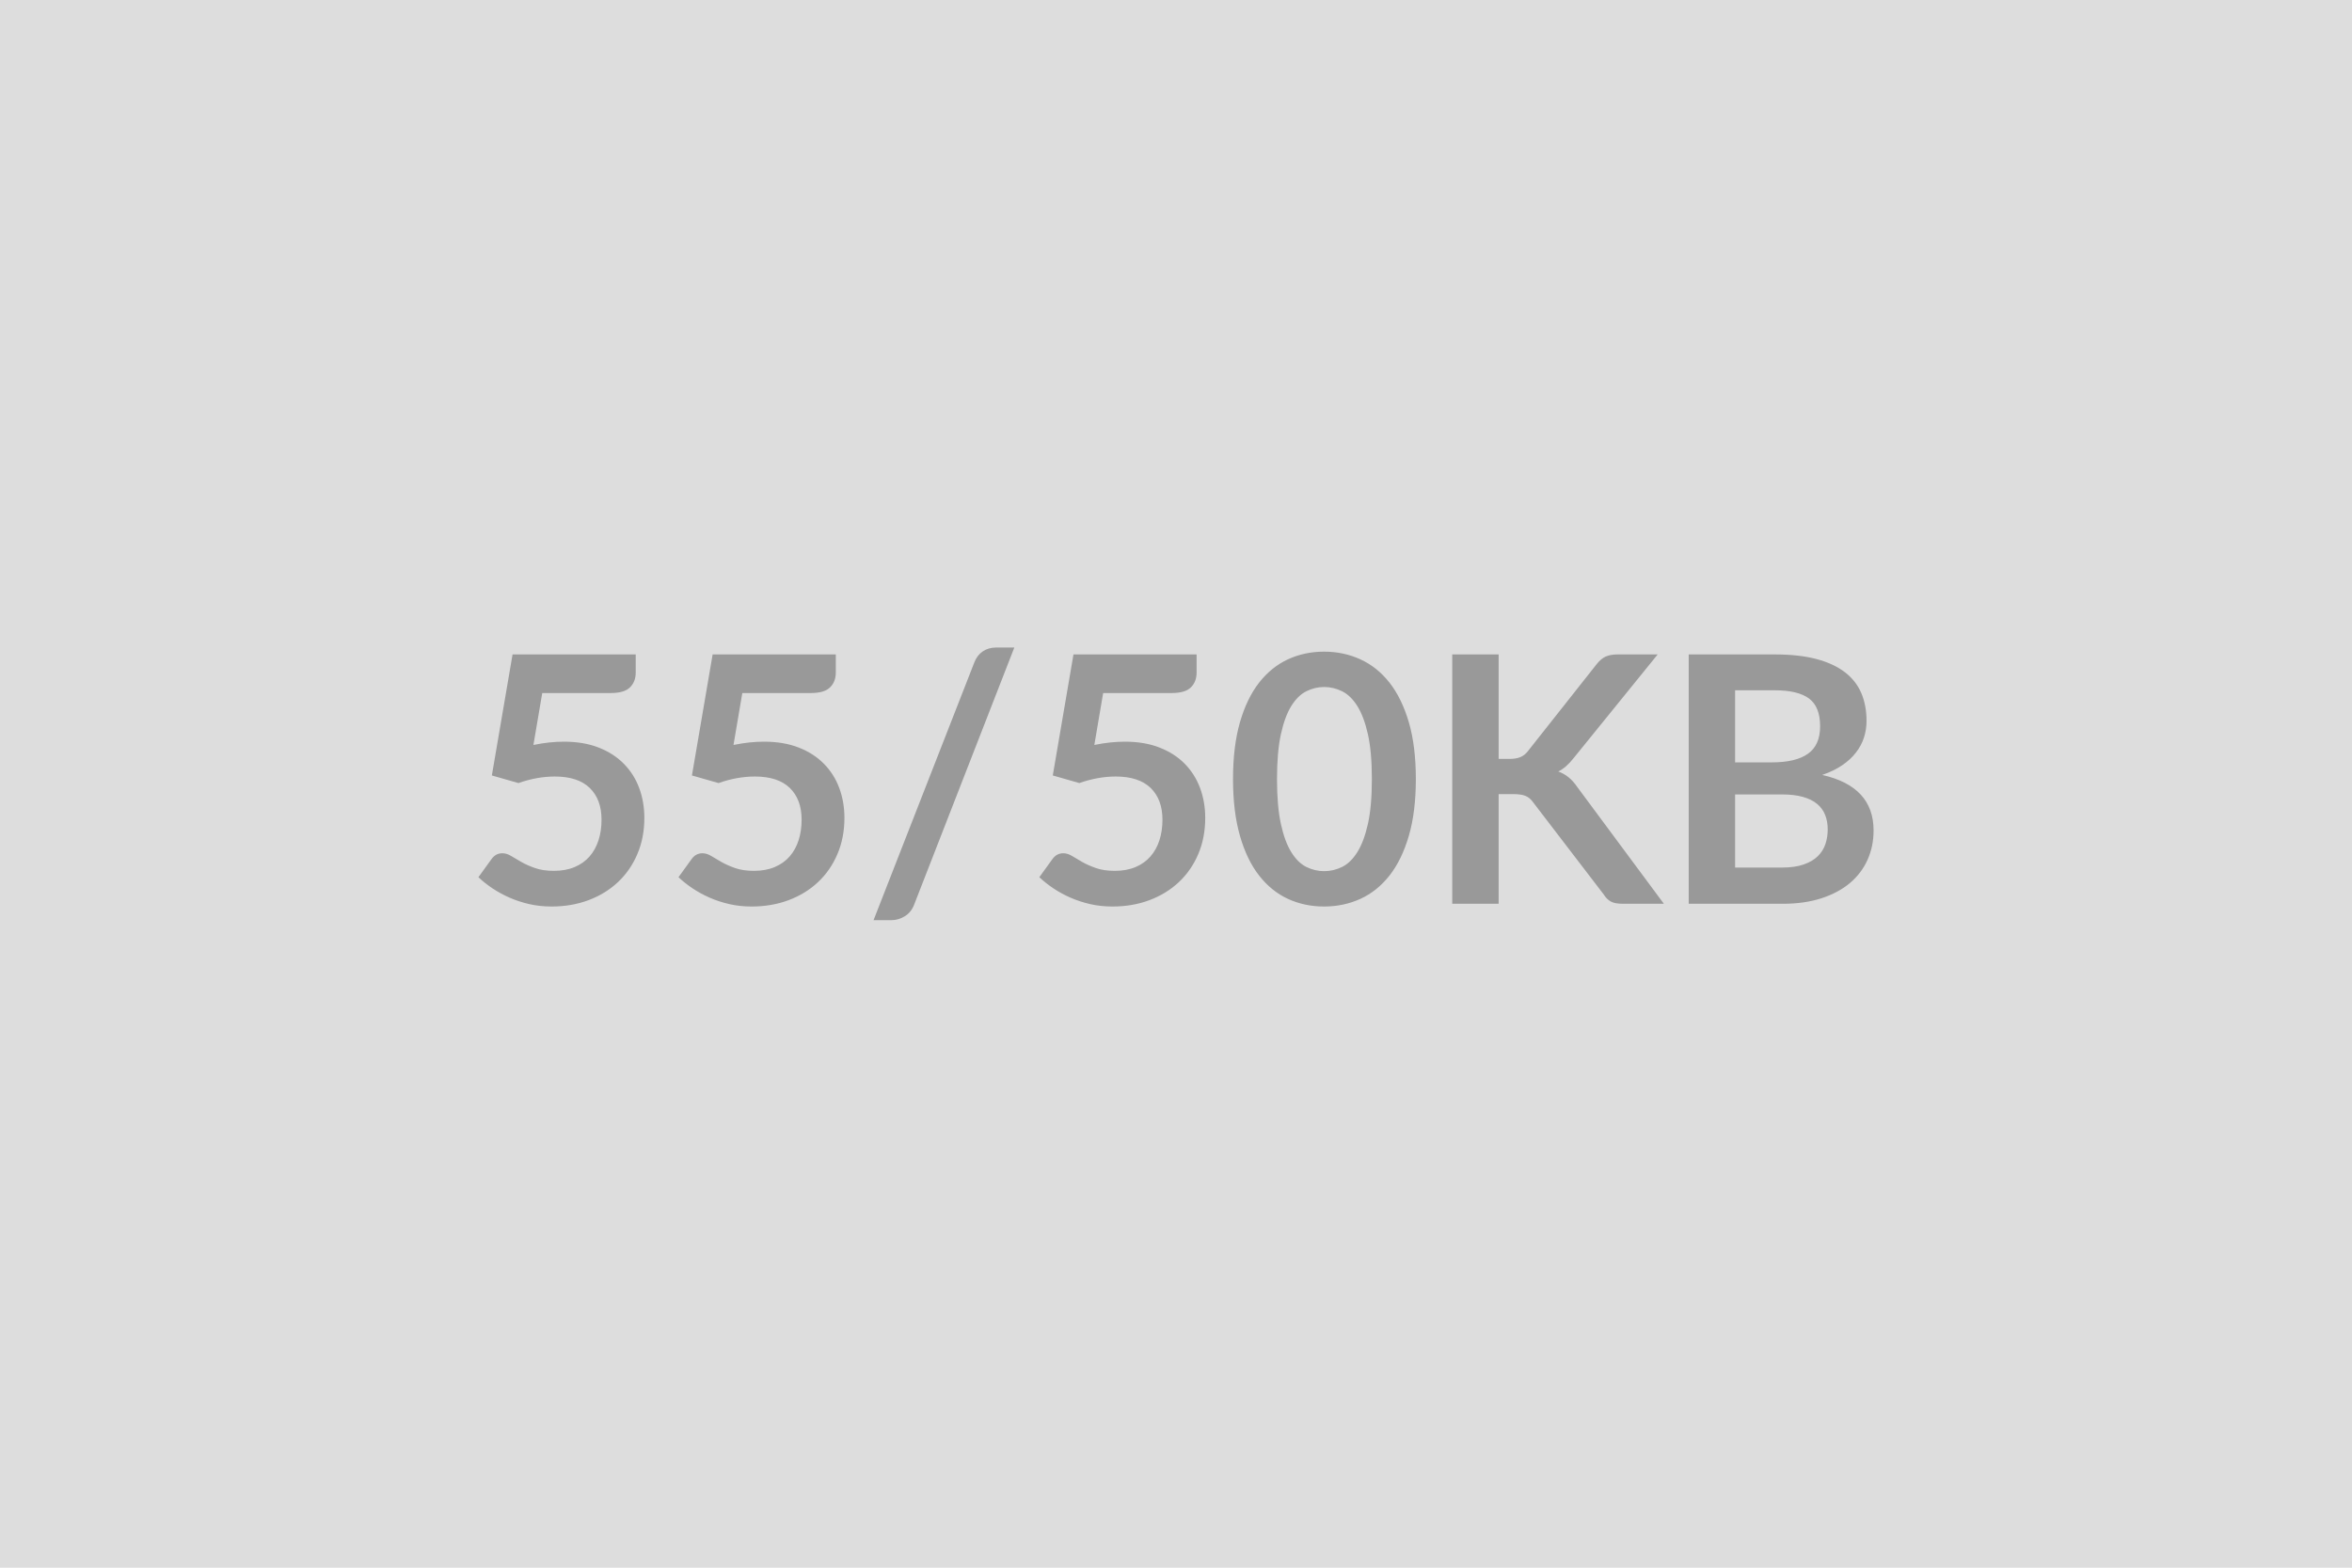 <svg xmlns="http://www.w3.org/2000/svg" width="600" height="400" viewBox="0 0 600 400"><rect width="100%" height="100%" fill="#DDDDDD"/><path fill="#999999" d="m138.325 176.83-2.25 13.25q2.12-.44 4.05-.64 1.94-.2 3.74-.2 5.02 0 8.85 1.5 3.82 1.49 6.42 4.13t3.92 6.18q1.32 3.55 1.32 7.64 0 5.06-1.79 9.24-1.78 4.18-4.95 7.15-3.16 2.97-7.5 4.6-4.33 1.62-9.44 1.62-2.99 0-5.67-.61-2.69-.62-5.04-1.65-2.35-1.04-4.36-2.38-2-1.34-3.58-2.84l3.34-4.62q1.06-1.49 2.77-1.49 1.1 0 2.25.7 1.14.71 2.62 1.54 1.47.84 3.47 1.54 2 .71 4.82.71 2.99 0 5.28-.97t3.81-2.71q1.51-1.74 2.28-4.13.77-2.4.77-5.22 0-5.19-3.01-8.12-3.01-2.92-8.91-2.92-4.53 0-9.28 1.67l-6.78-1.94 5.28-30.88h31.42v4.62q0 2.33-1.46 3.78-1.45 1.45-4.92 1.45zm51.04 0-2.25 13.25q2.12-.44 4.05-.64 1.94-.2 3.74-.2 5.02 0 8.85 1.5 3.82 1.49 6.42 4.13t3.92 6.18q1.32 3.55 1.32 7.64 0 5.06-1.79 9.24-1.78 4.18-4.95 7.15-3.16 2.97-7.5 4.6-4.33 1.62-9.44 1.62-2.99 0-5.67-.61-2.69-.62-5.04-1.65-2.35-1.04-4.36-2.38-2-1.34-3.58-2.84l3.34-4.62q1.06-1.49 2.77-1.49 1.1 0 2.25.7 1.14.71 2.62 1.54 1.47.84 3.47 1.54 2 .71 4.82.71 2.99 0 5.28-.97t3.81-2.71q1.51-1.74 2.28-4.13.77-2.4.77-5.22 0-5.19-3.01-8.12-3.01-2.92-8.91-2.92-4.53 0-9.28 1.67l-6.78-1.94 5.28-30.88h31.42v4.62q0 2.33-1.46 3.78-1.45 1.45-4.92 1.45zm69.39-11.61-25.52 65.51q-.75 2.03-2.4 3.04t-3.37 1.01h-4.62l25.7-65.74q.7-1.84 2.15-2.83 1.46-.99 3.39-.99zm22.66 11.61-2.25 13.25q2.11-.44 4.05-.64t3.74-.2q5.02 0 8.84 1.5 3.83 1.49 6.43 4.13 2.59 2.64 3.91 6.18 1.32 3.55 1.32 7.64 0 5.06-1.78 9.24t-4.95 7.15-7.5 4.6q-4.33 1.62-9.44 1.62-2.99 0-5.67-.61-2.69-.62-5.04-1.65-2.36-1.04-4.36-2.38t-3.58-2.84l3.34-4.62q1.06-1.49 2.77-1.49 1.1 0 2.25.7 1.14.71 2.61 1.54 1.48.84 3.48 1.54 2 .71 4.82.71 2.99 0 5.28-.97t3.8-2.71q1.52-1.74 2.29-4.13.77-2.4.77-5.22 0-5.19-3.01-8.12-3.02-2.92-8.91-2.92-4.53 0-9.29 1.67l-6.77-1.94 5.28-30.88h31.41v4.62q0 2.33-1.45 3.78t-4.93 1.45zm79.77 21.96q0 8.31-1.78 14.45-1.79 6.14-4.93 10.14-3.15 4.01-7.44 5.97-4.29 1.95-9.26 1.95t-9.22-1.95q-4.24-1.96-7.37-5.97-3.12-4-4.88-10.14t-1.76-14.45q0-8.36 1.76-14.48 1.76-6.11 4.88-10.12 3.13-4 7.37-5.96 4.25-1.96 9.22-1.96t9.26 1.96 7.44 5.96q3.14 4.01 4.93 10.12 1.78 6.12 1.78 14.48m-11.22 0q0-6.91-1.01-11.44-1.02-4.53-2.71-7.22-1.69-2.68-3.89-3.76t-4.58-1.08q-2.33 0-4.51 1.08t-3.85 3.76q-1.67 2.69-2.66 7.22t-.99 11.44.99 11.44 2.66 7.21q1.67 2.69 3.85 3.77 2.18 1.07 4.51 1.07 2.38 0 4.58-1.07 2.2-1.08 3.89-3.77 1.69-2.68 2.71-7.21 1.01-4.53 1.01-11.44m32.34-31.81v26.66h2.77q1.67 0 2.77-.46t1.89-1.48l17.56-22.22q1.1-1.4 2.31-1.95t3.06-.55h10.21l-21.43 26.44q-1.89 2.42-3.92 3.43 1.45.53 2.62 1.48 1.17.94 2.22 2.48l22.09 29.79h-10.43q-2.11 0-3.14-.59-1.04-.6-1.74-1.74l-18-23.5q-.83-1.19-1.93-1.67t-3.17-.48h-3.74v27.98h-11.84v-63.62zm60.32 54.38h11.97q3.3 0 5.54-.79 2.25-.79 3.59-2.11t1.94-3.08q.59-1.76.59-3.74 0-2.07-.66-3.72t-2.07-2.82q-1.41-1.16-3.63-1.78t-5.34-.62h-11.93zm10.08-45.23h-10.08v18.39h9.42q6.07 0 9.17-2.2t3.1-7q0-4.97-2.81-7.08-2.82-2.11-8.8-2.11m-21.91-9.15h21.91q6.25 0 10.69 1.18 4.44 1.19 7.28 3.39t4.16 5.33q1.32 3.12 1.32 7.04 0 2.24-.66 4.29-.66 2.04-2.05 3.82-1.38 1.79-3.52 3.24-2.13 1.45-5.08 2.46 13.11 2.95 13.11 14.17 0 4.05-1.54 7.48t-4.48 5.92q-2.95 2.48-7.26 3.89-4.32 1.41-9.86 1.41h-24.02z"/></svg>